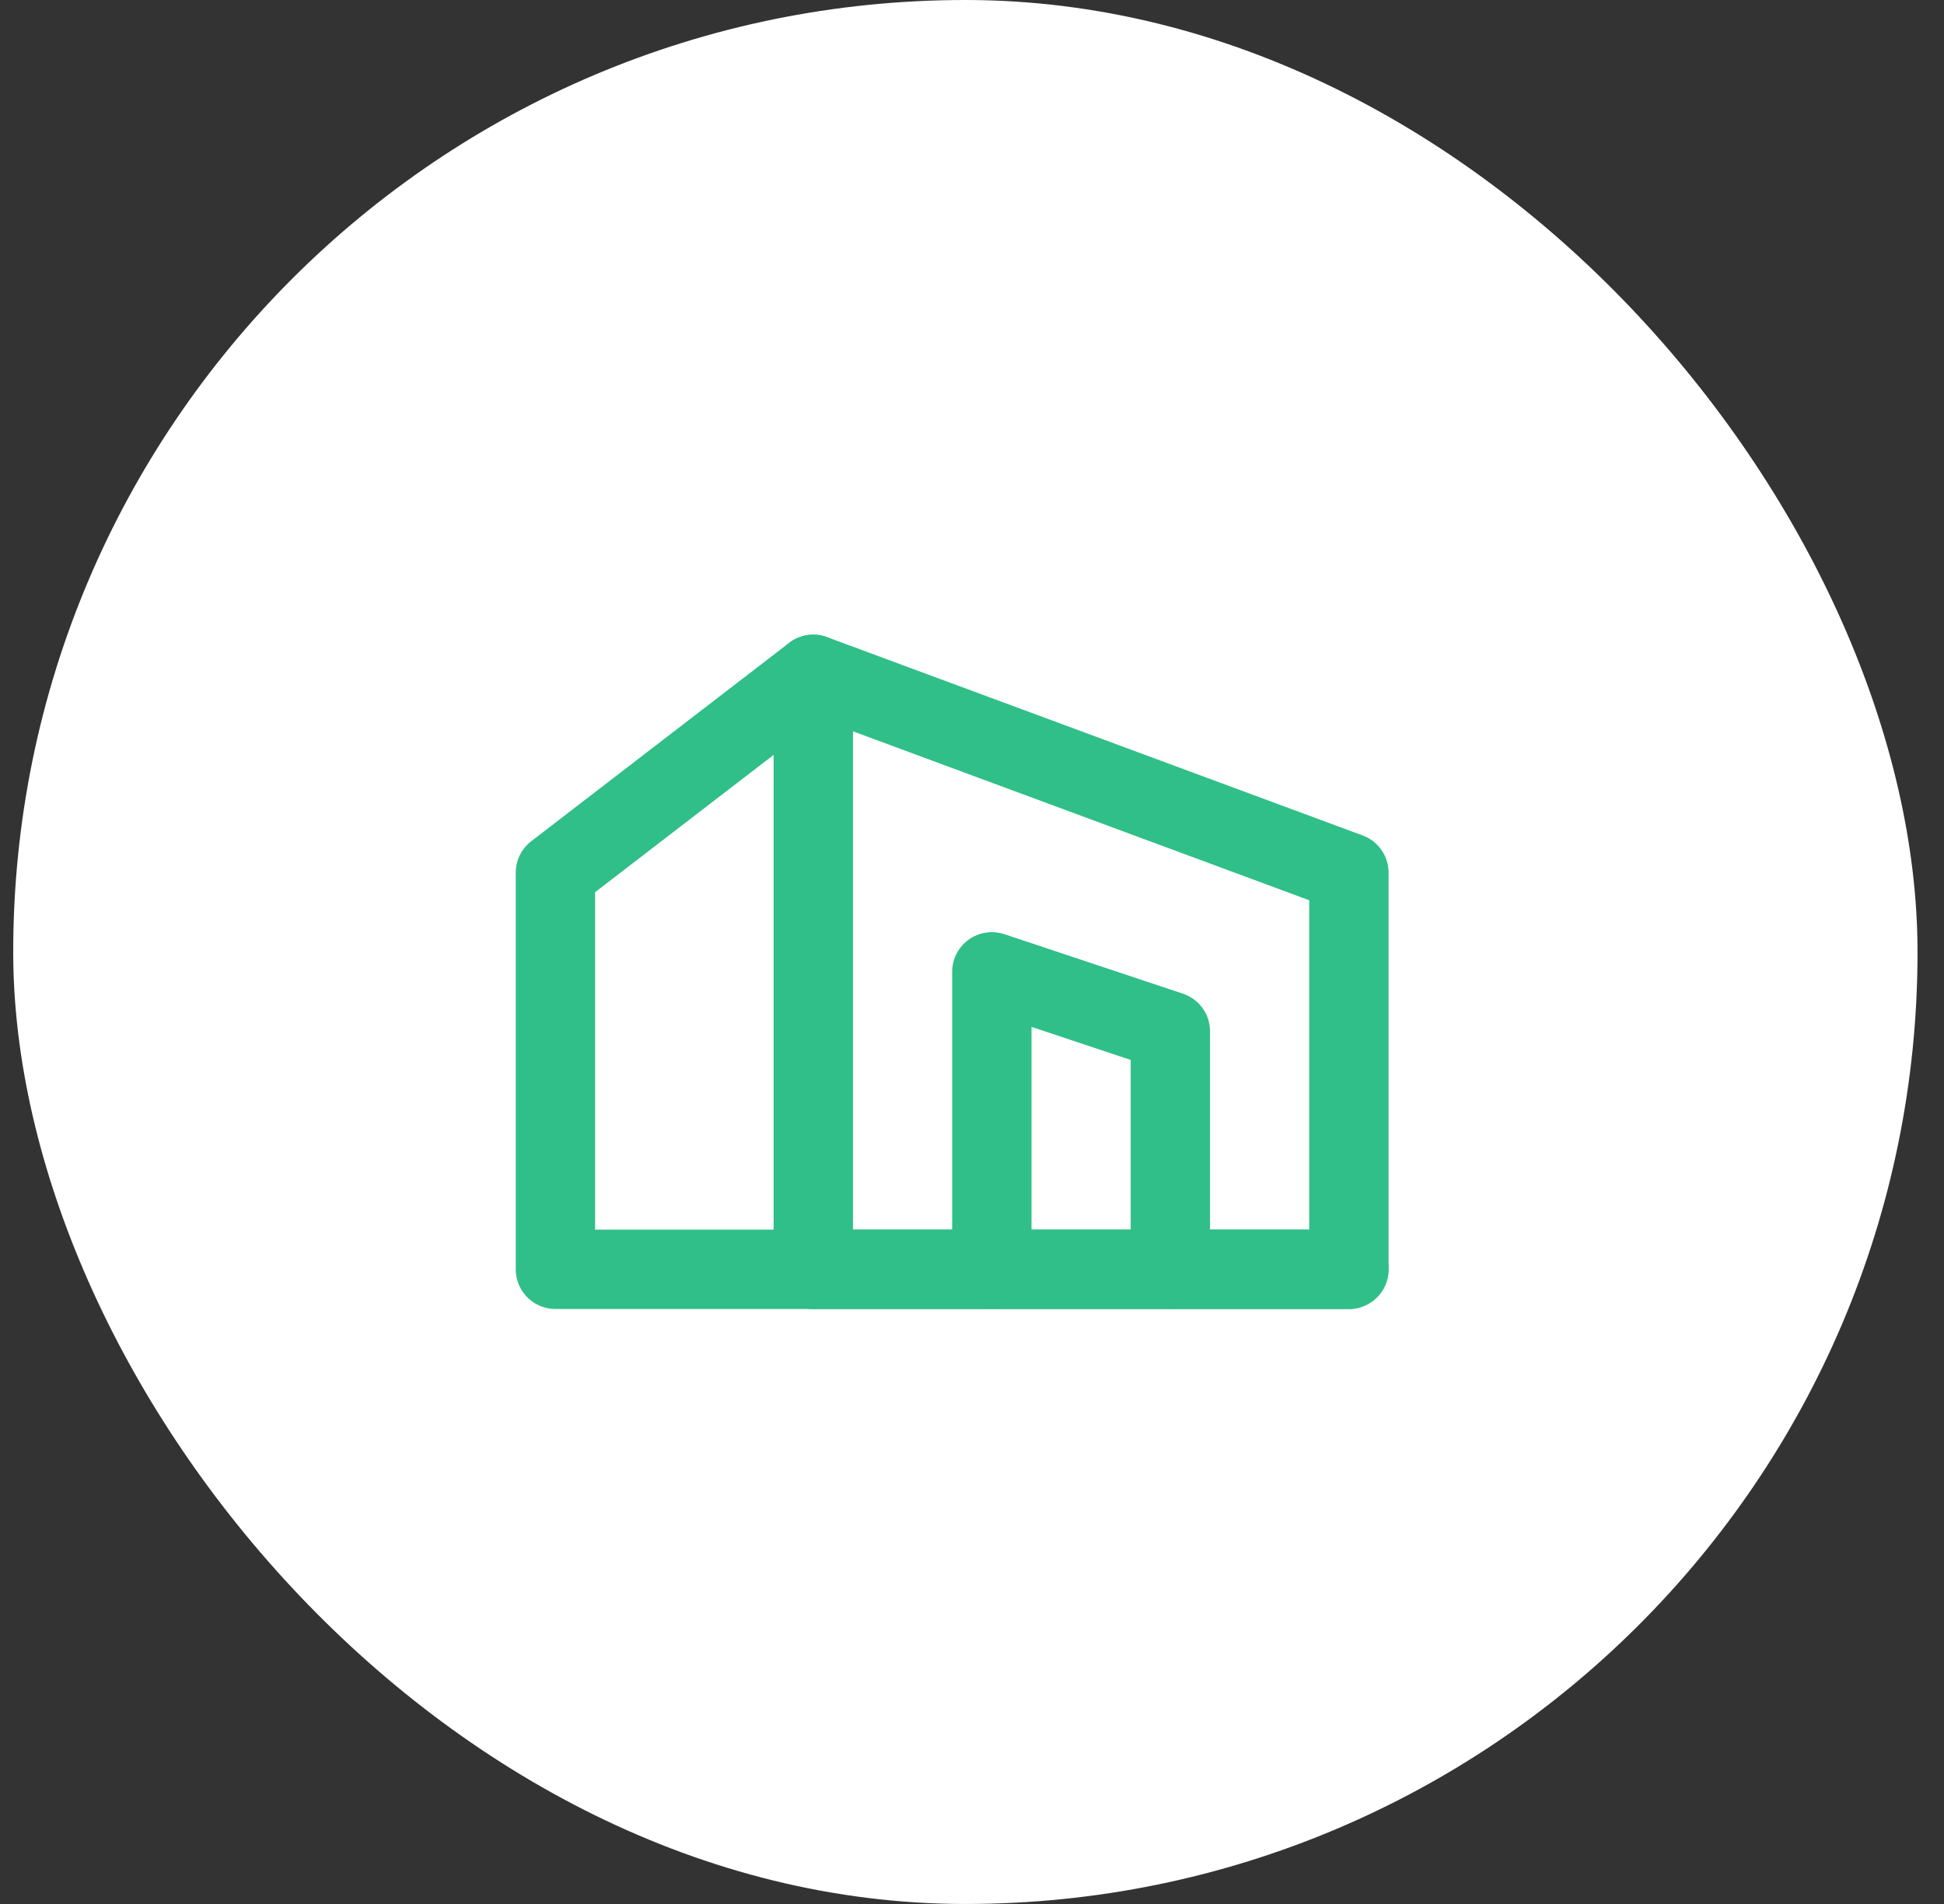 <svg width="49" height="48" viewBox="0 0 49 48" fill="none" xmlns="http://www.w3.org/2000/svg">
<rect x="0" y="0" width="49" height="48" fill="#333333" stroke="none"/>
<rect x="0.333" width="48" height="48" rx="24" fill="white"/>
<path fill-rule="evenodd" clip-rule="evenodd" d="M20.5 17L34 22V32H20.5V17Z" stroke="#30BF88" stroke-width="2" stroke-linecap="round" stroke-linejoin="round"/>
<path d="M20.5 17L14 22V32H20.5" stroke="#30BF88" stroke-width="2" stroke-linecap="round" stroke-linejoin="round"/>
<path d="M29.5 32V26L25 24.5V32" stroke="#30BF88" stroke-width="2" stroke-linecap="round" stroke-linejoin="round"/>
<path d="M34 32H20.5" stroke="#30BF88" stroke-width="2" stroke-linecap="round" stroke-linejoin="round"/>
</svg>
